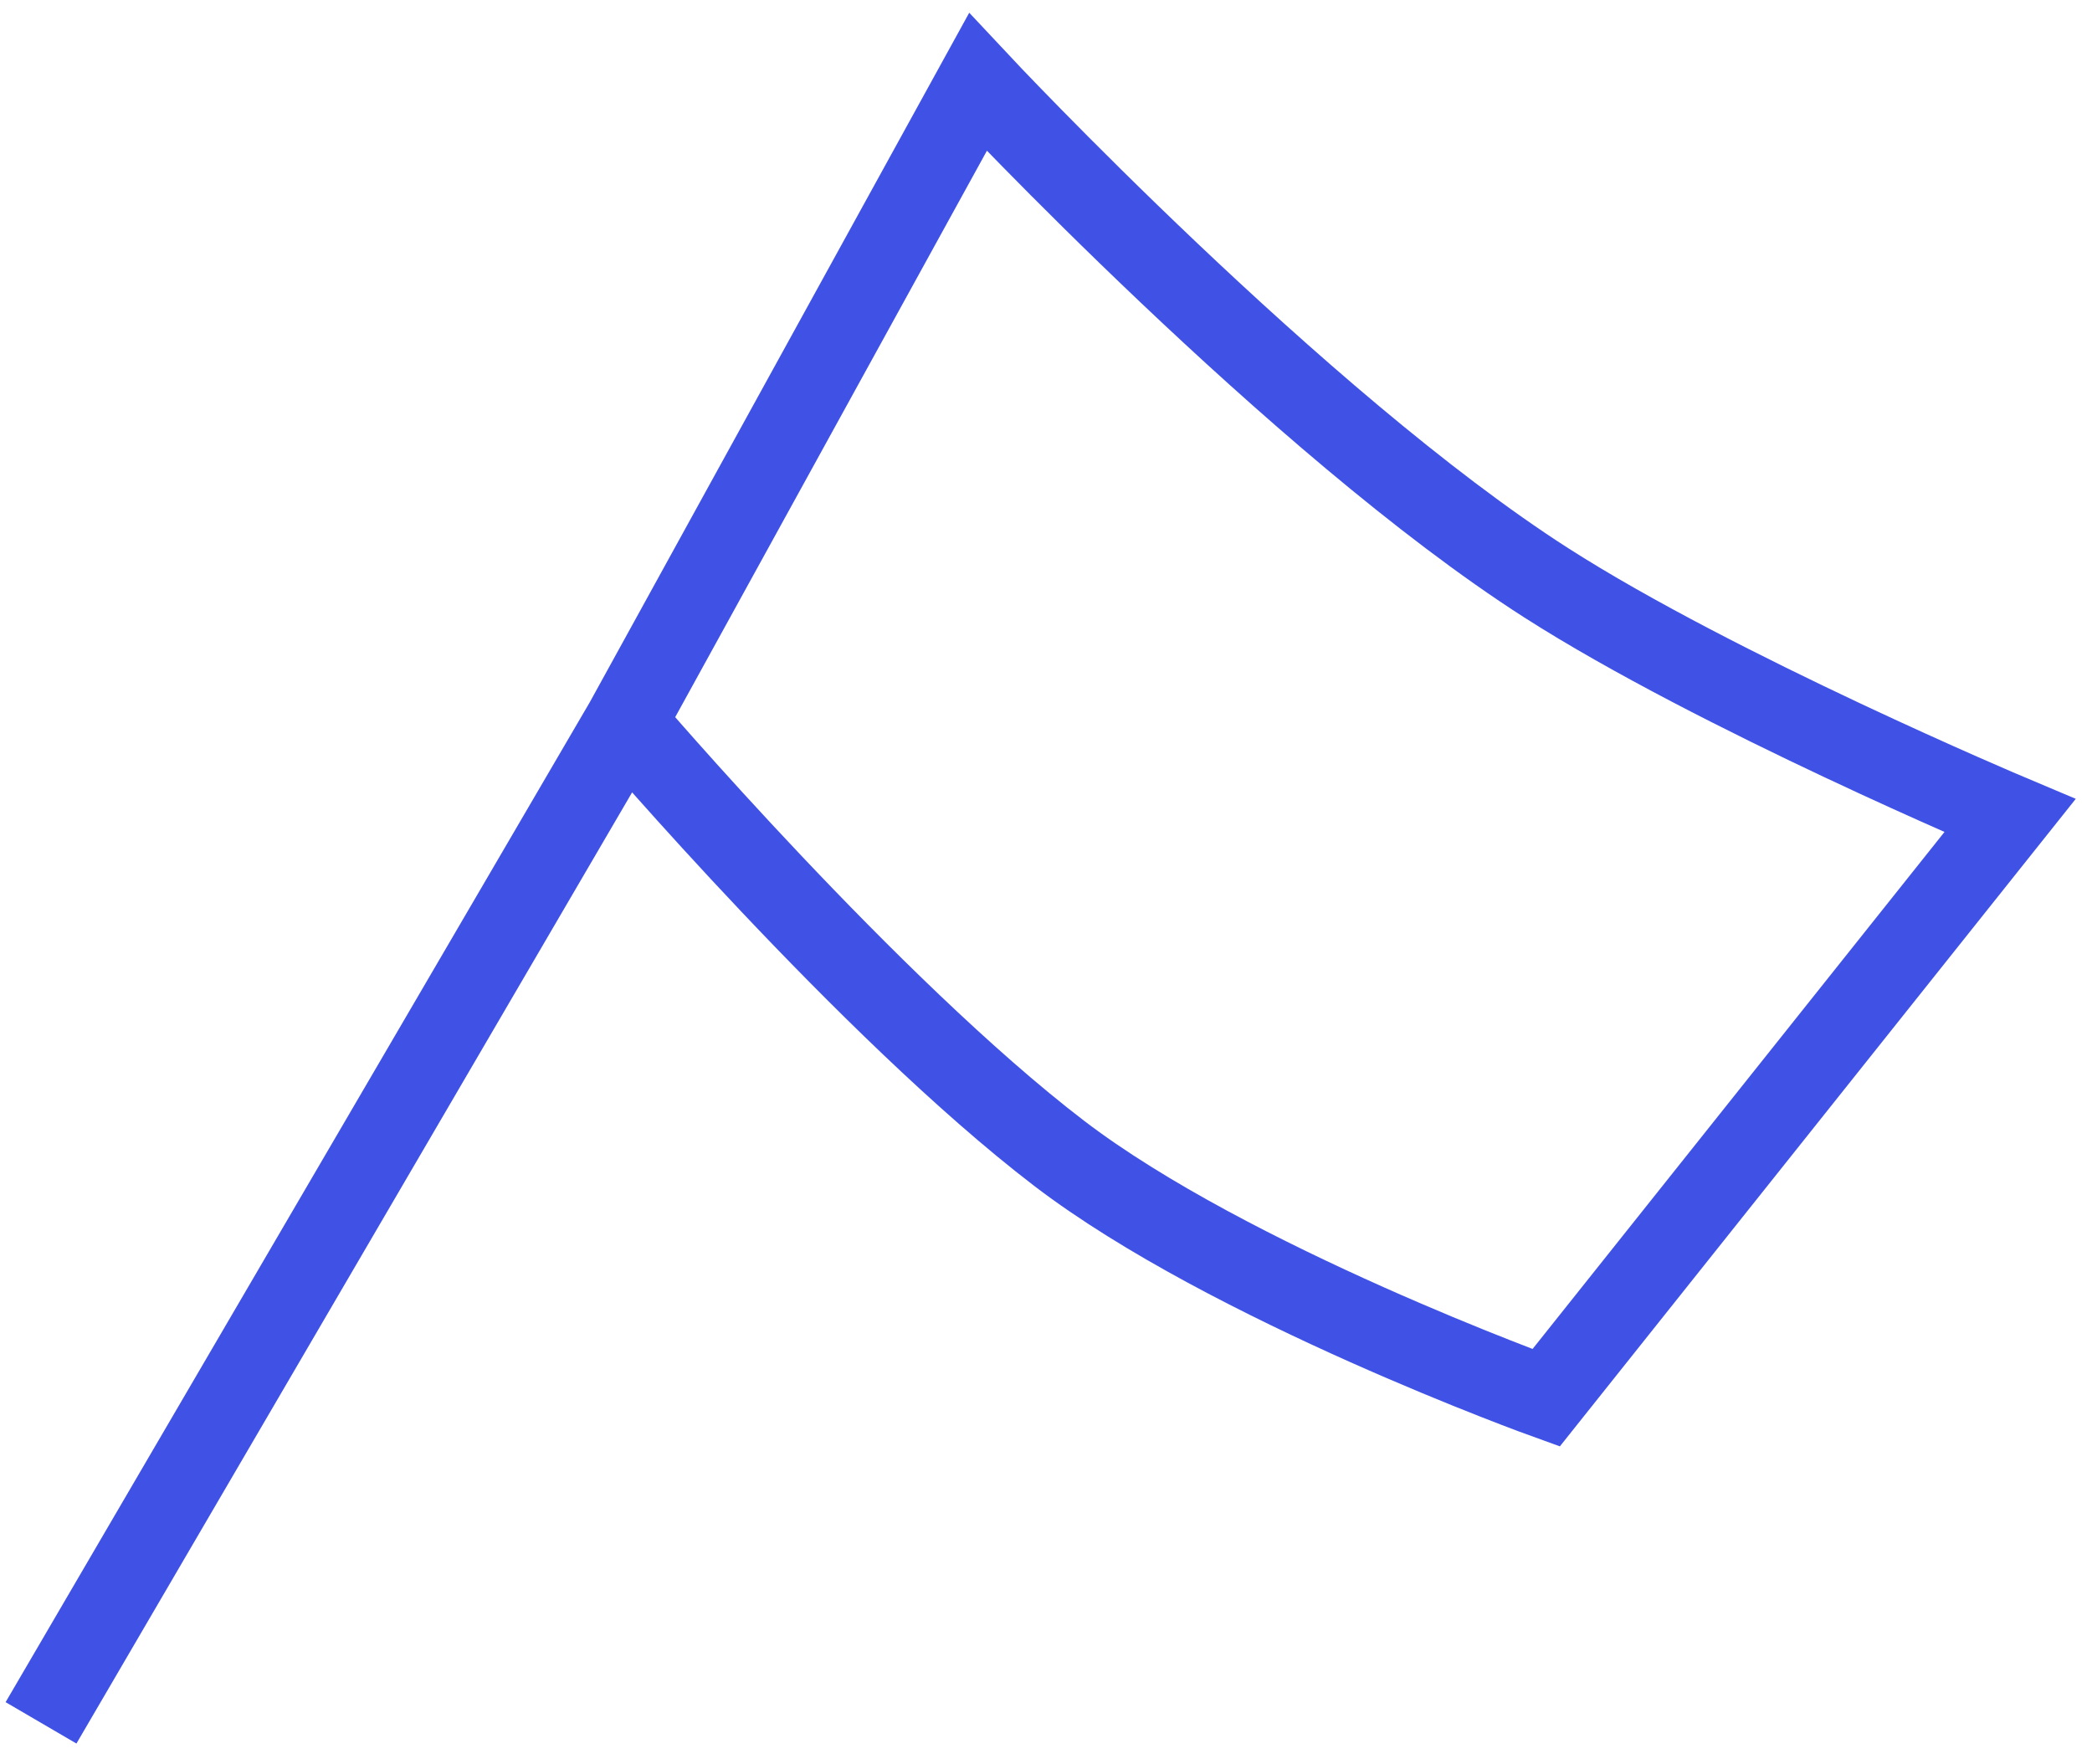 <?xml version="1.0" encoding="UTF-8"?> <svg xmlns="http://www.w3.org/2000/svg" width="51" height="43" viewBox="0 0 51 43" fill="none"> <path d="M1 42L15.248 17.612M15.248 17.612L23.84 2C23.84 2 31.625 10.319 37.692 14.206C41.854 16.872 49 19.883 49 19.883L37.692 34.076C37.692 34.076 29.984 31.3 25.819 28.115C21.193 24.576 15.248 17.612 15.248 17.612Z" stroke="#4052E6" stroke-width="2"></path> </svg> 